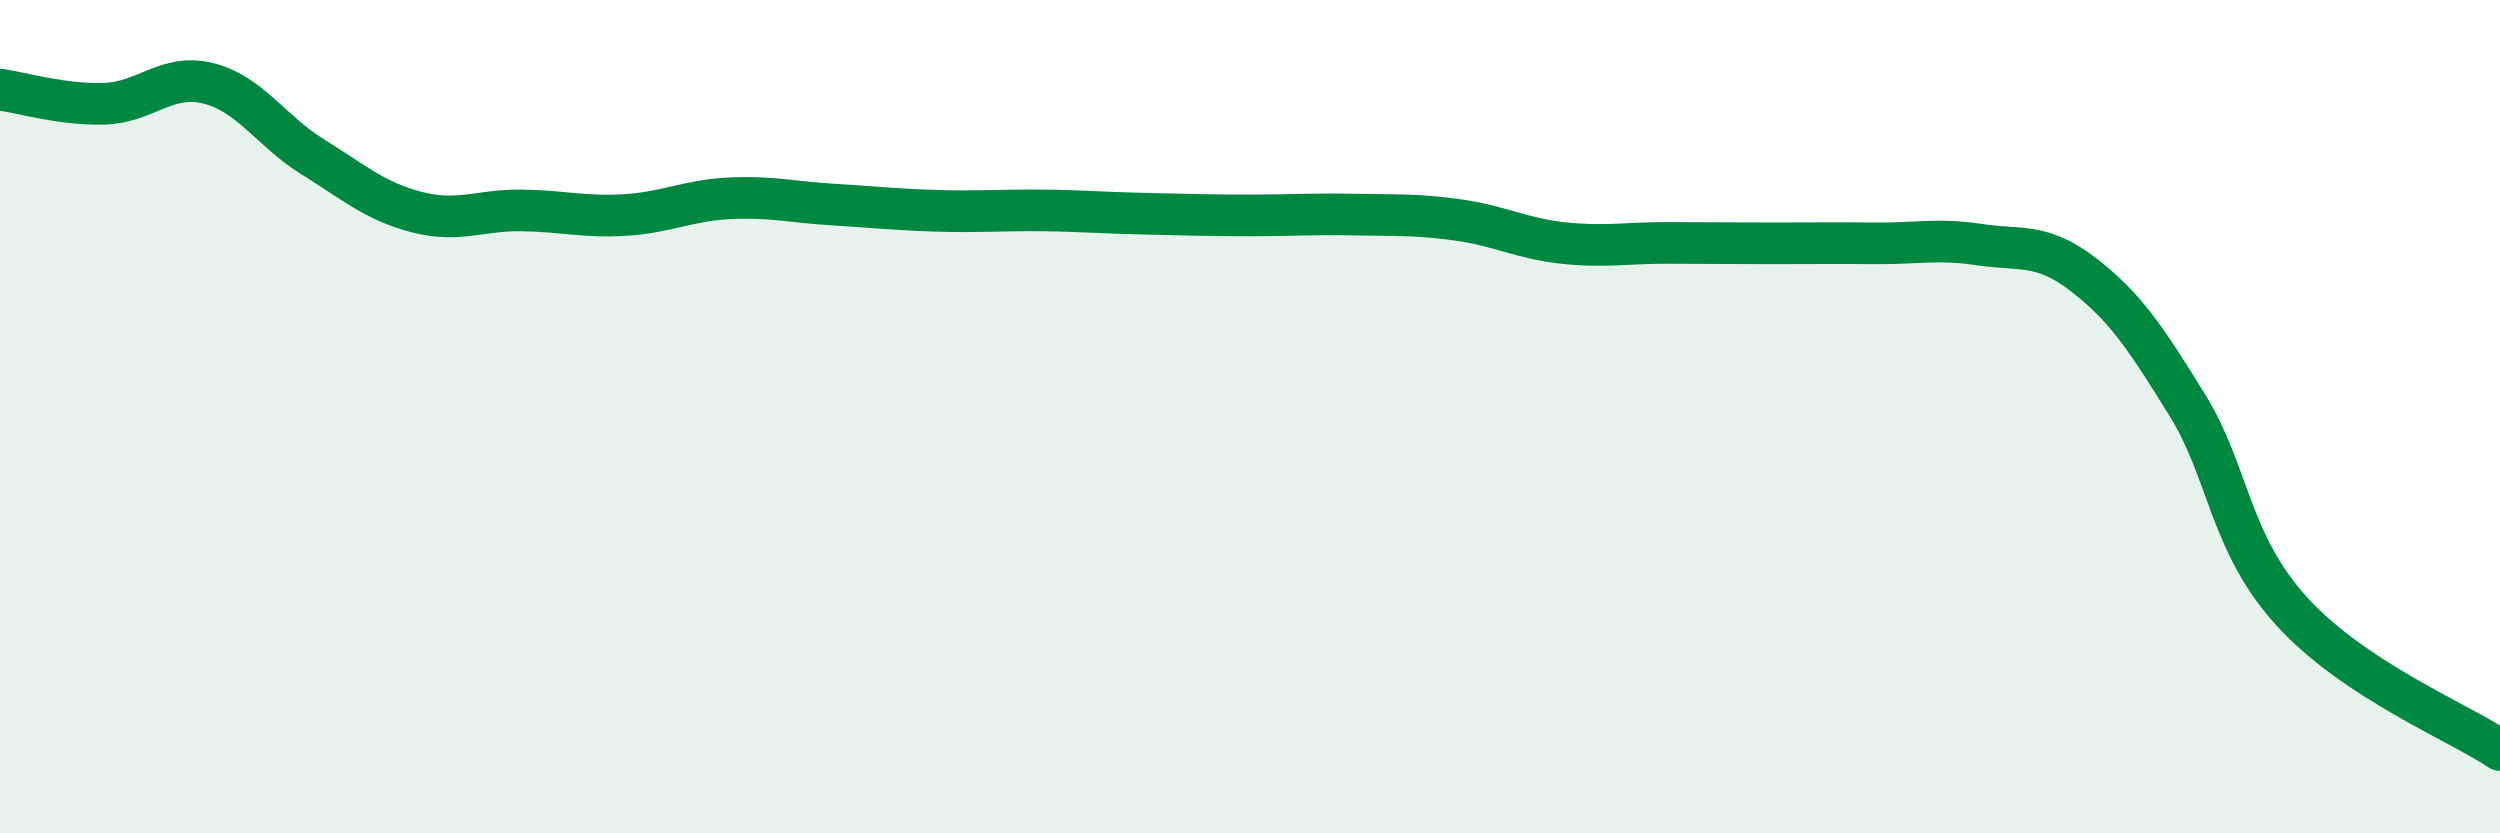 
    <svg width="60" height="20" viewBox="0 0 60 20" xmlns="http://www.w3.org/2000/svg">
      <path
        d="M 0,2.15 C 0.5,2.22 1.5,2.52 2.5,2.49 C 3.5,2.46 4,1.75 5,2 C 6,2.25 6.5,3.14 7.5,3.76 C 8.5,4.38 9,4.83 10,5.09 C 11,5.35 11.5,5.04 12.5,5.05 C 13.5,5.06 14,5.22 15,5.16 C 16,5.1 16.5,4.81 17.5,4.76 C 18.5,4.71 19,4.85 20,4.91 C 21,4.97 21.5,5.03 22.5,5.06 C 23.5,5.09 24,5.04 25,5.05 C 26,5.06 26.5,5.11 27.5,5.13 C 28.5,5.15 29,5.17 30,5.17 C 31,5.17 31.5,5.13 32.5,5.15 C 33.5,5.17 34,5.14 35,5.28 C 36,5.42 36.5,5.72 37.5,5.83 C 38.5,5.94 39,5.83 40,5.83 C 41,5.83 41.5,5.84 42.5,5.84 C 43.5,5.84 44,5.83 45,5.84 C 46,5.85 46.5,5.72 47.5,5.87 C 48.5,6.02 49,5.82 50,6.59 C 51,7.36 51.5,8.11 52.5,9.73 C 53.5,11.35 53.5,13.02 55,14.67 C 56.5,16.32 59,17.33 60,18L60 20L0 20Z"
        fill="#008740"
        opacity="0.1"
        stroke-linecap="round"
        stroke-linejoin="round"
      />
      <path
        d="M 0,2.15 C 0.5,2.22 1.5,2.52 2.5,2.49 C 3.5,2.46 4,1.75 5,2 C 6,2.25 6.5,3.14 7.5,3.76 C 8.5,4.38 9,4.83 10,5.09 C 11,5.35 11.5,5.04 12.5,5.05 C 13.5,5.06 14,5.22 15,5.16 C 16,5.1 16.5,4.81 17.5,4.76 C 18.5,4.71 19,4.85 20,4.91 C 21,4.97 21.5,5.03 22.5,5.06 C 23.5,5.09 24,5.04 25,5.05 C 26,5.06 26.5,5.11 27.5,5.13 C 28.5,5.15 29,5.17 30,5.17 C 31,5.17 31.5,5.13 32.5,5.15 C 33.5,5.17 34,5.14 35,5.28 C 36,5.42 36.5,5.72 37.5,5.83 C 38.5,5.94 39,5.83 40,5.83 C 41,5.83 41.5,5.84 42.5,5.84 C 43.5,5.84 44,5.83 45,5.84 C 46,5.85 46.5,5.72 47.5,5.87 C 48.5,6.02 49,5.82 50,6.59 C 51,7.36 51.5,8.11 52.5,9.73 C 53.5,11.35 53.5,13.02 55,14.67 C 56.5,16.32 59,17.33 60,18"
        stroke="#008740"
        stroke-width="1"
        fill="none"
        stroke-linecap="round"
        stroke-linejoin="round"
      />
    </svg>
  